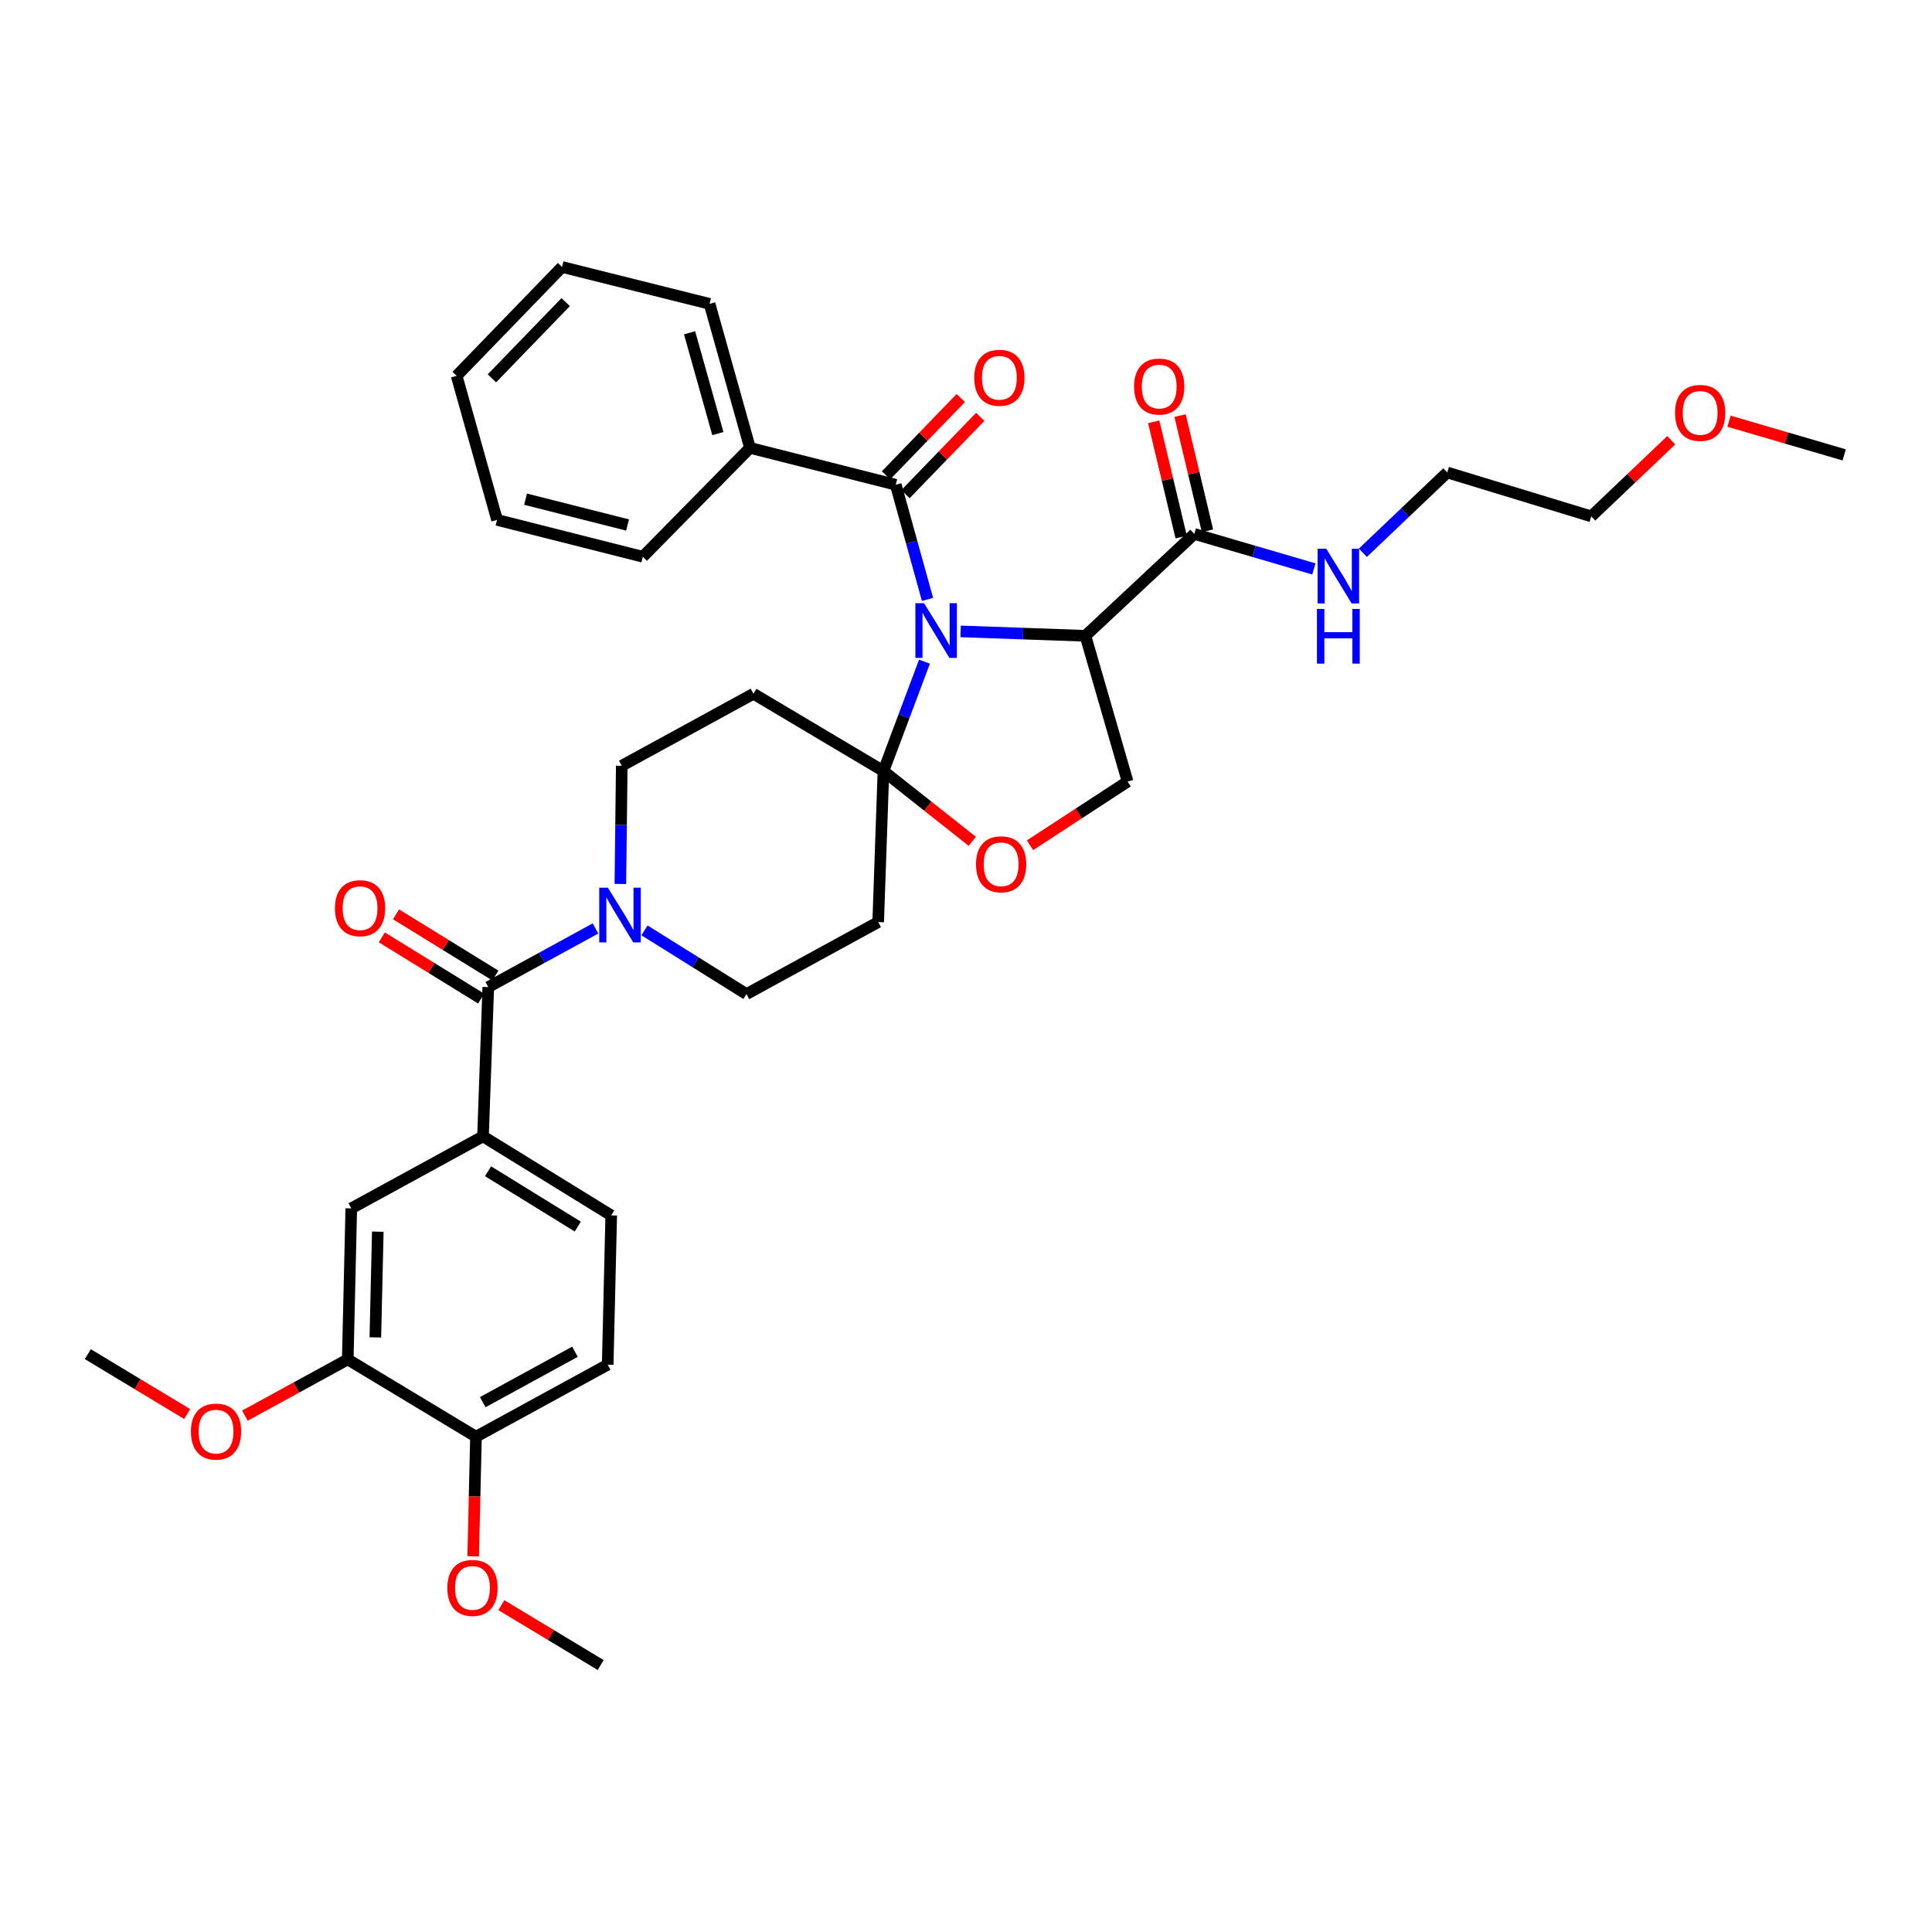 <?xml version='1.0' encoding='iso-8859-1'?>
<svg version='1.1' baseProfile='full'
              xmlns='http://www.w3.org/2000/svg'
                      xmlns:rdkit='http://www.rdkit.org/xml'
                      xmlns:xlink='http://www.w3.org/1999/xlink'
                  xml:space='preserve'
width='1000px' height='1000px' viewBox='0 0 1000 1000'>
<!-- END OF HEADER -->
<rect style='opacity:1.0;fill:#FFFFFF;stroke:none' width='1000' height='1000' x='0' y='0'> </rect>
<path class='bond-0' d='M 618.181,276.361 L 649.114,285.415' style='fill:none;fill-rule:evenodd;stroke:#000000;stroke-width:6px;stroke-linecap:butt;stroke-linejoin:miter;stroke-opacity:1' />
<path class='bond-0' d='M 649.114,285.415 L 680.048,294.469' style='fill:none;fill-rule:evenodd;stroke:#0000FF;stroke-width:6px;stroke-linecap:butt;stroke-linejoin:miter;stroke-opacity:1' />
<path class='bond-1' d='M 624.994,274.739 L 617.895,244.92' style='fill:none;fill-rule:evenodd;stroke:#000000;stroke-width:6px;stroke-linecap:butt;stroke-linejoin:miter;stroke-opacity:1' />
<path class='bond-1' d='M 617.895,244.92 L 610.797,215.1' style='fill:none;fill-rule:evenodd;stroke:#FF0000;stroke-width:6px;stroke-linecap:butt;stroke-linejoin:miter;stroke-opacity:1' />
<path class='bond-1' d='M 611.368,277.983 L 604.269,248.163' style='fill:none;fill-rule:evenodd;stroke:#000000;stroke-width:6px;stroke-linecap:butt;stroke-linejoin:miter;stroke-opacity:1' />
<path class='bond-1' d='M 604.269,248.163 L 597.17,218.344' style='fill:none;fill-rule:evenodd;stroke:#FF0000;stroke-width:6px;stroke-linecap:butt;stroke-linejoin:miter;stroke-opacity:1' />
<path class='bond-2' d='M 618.181,276.361 L 561.818,329.09' style='fill:none;fill-rule:evenodd;stroke:#000000;stroke-width:6px;stroke-linecap:butt;stroke-linejoin:miter;stroke-opacity:1' />
<path class='bond-3' d='M 705.415,286.111 L 727.254,265.33' style='fill:none;fill-rule:evenodd;stroke:#0000FF;stroke-width:6px;stroke-linecap:butt;stroke-linejoin:miter;stroke-opacity:1' />
<path class='bond-3' d='M 727.254,265.33 L 749.093,244.55' style='fill:none;fill-rule:evenodd;stroke:#000000;stroke-width:6px;stroke-linecap:butt;stroke-linejoin:miter;stroke-opacity:1' />
<path class='bond-4' d='M 865.052,227.862 L 844.343,247.567' style='fill:none;fill-rule:evenodd;stroke:#FF0000;stroke-width:6px;stroke-linecap:butt;stroke-linejoin:miter;stroke-opacity:1' />
<path class='bond-4' d='M 844.343,247.567 L 823.634,267.272' style='fill:none;fill-rule:evenodd;stroke:#000000;stroke-width:6px;stroke-linecap:butt;stroke-linejoin:miter;stroke-opacity:1' />
<path class='bond-5' d='M 894.938,218.013 L 924.742,226.733' style='fill:none;fill-rule:evenodd;stroke:#FF0000;stroke-width:6px;stroke-linecap:butt;stroke-linejoin:miter;stroke-opacity:1' />
<path class='bond-5' d='M 924.742,226.733 L 954.545,235.453' style='fill:none;fill-rule:evenodd;stroke:#000000;stroke-width:6px;stroke-linecap:butt;stroke-linejoin:miter;stroke-opacity:1' />
<path class='bond-6' d='M 749.093,244.55 L 823.634,267.272' style='fill:none;fill-rule:evenodd;stroke:#000000;stroke-width:6px;stroke-linecap:butt;stroke-linejoin:miter;stroke-opacity:1' />
<path class='bond-7' d='M 321.101,457.544 L 321.462,426.953' style='fill:none;fill-rule:evenodd;stroke:#0000FF;stroke-width:6px;stroke-linecap:butt;stroke-linejoin:miter;stroke-opacity:1' />
<path class='bond-7' d='M 321.462,426.953 L 321.822,396.363' style='fill:none;fill-rule:evenodd;stroke:#000000;stroke-width:6px;stroke-linecap:butt;stroke-linejoin:miter;stroke-opacity:1' />
<path class='bond-8' d='M 308.229,480.569 L 280.479,495.739' style='fill:none;fill-rule:evenodd;stroke:#0000FF;stroke-width:6px;stroke-linecap:butt;stroke-linejoin:miter;stroke-opacity:1' />
<path class='bond-8' d='M 280.479,495.739 L 252.728,510.91' style='fill:none;fill-rule:evenodd;stroke:#000000;stroke-width:6px;stroke-linecap:butt;stroke-linejoin:miter;stroke-opacity:1' />
<path class='bond-9' d='M 333.581,481.554 L 359.972,498.049' style='fill:none;fill-rule:evenodd;stroke:#0000FF;stroke-width:6px;stroke-linecap:butt;stroke-linejoin:miter;stroke-opacity:1' />
<path class='bond-9' d='M 359.972,498.049 L 386.364,514.544' style='fill:none;fill-rule:evenodd;stroke:#000000;stroke-width:6px;stroke-linecap:butt;stroke-linejoin:miter;stroke-opacity:1' />
<path class='bond-10' d='M 314.546,706.363 L 246.363,743.638' style='fill:none;fill-rule:evenodd;stroke:#000000;stroke-width:6px;stroke-linecap:butt;stroke-linejoin:miter;stroke-opacity:1' />
<path class='bond-10' d='M 297.6,699.664 L 249.871,725.756' style='fill:none;fill-rule:evenodd;stroke:#000000;stroke-width:6px;stroke-linecap:butt;stroke-linejoin:miter;stroke-opacity:1' />
<path class='bond-11' d='M 314.546,706.363 L 316.367,629.091' style='fill:none;fill-rule:evenodd;stroke:#000000;stroke-width:6px;stroke-linecap:butt;stroke-linejoin:miter;stroke-opacity:1' />
<path class='bond-12' d='M 256.403,504.948 L 230.697,489.101' style='fill:none;fill-rule:evenodd;stroke:#000000;stroke-width:6px;stroke-linecap:butt;stroke-linejoin:miter;stroke-opacity:1' />
<path class='bond-12' d='M 230.697,489.101 L 204.99,473.255' style='fill:none;fill-rule:evenodd;stroke:#FF0000;stroke-width:6px;stroke-linecap:butt;stroke-linejoin:miter;stroke-opacity:1' />
<path class='bond-12' d='M 249.053,516.872 L 223.346,501.025' style='fill:none;fill-rule:evenodd;stroke:#000000;stroke-width:6px;stroke-linecap:butt;stroke-linejoin:miter;stroke-opacity:1' />
<path class='bond-12' d='M 223.346,501.025 L 197.64,485.178' style='fill:none;fill-rule:evenodd;stroke:#FF0000;stroke-width:6px;stroke-linecap:butt;stroke-linejoin:miter;stroke-opacity:1' />
<path class='bond-13' d='M 252.728,510.91 L 250.005,588.182' style='fill:none;fill-rule:evenodd;stroke:#000000;stroke-width:6px;stroke-linecap:butt;stroke-linejoin:miter;stroke-opacity:1' />
<path class='bond-14' d='M 246.363,743.638 L 180,703.632' style='fill:none;fill-rule:evenodd;stroke:#000000;stroke-width:6px;stroke-linecap:butt;stroke-linejoin:miter;stroke-opacity:1' />
<path class='bond-15' d='M 246.363,743.638 L 245.645,774.588' style='fill:none;fill-rule:evenodd;stroke:#000000;stroke-width:6px;stroke-linecap:butt;stroke-linejoin:miter;stroke-opacity:1' />
<path class='bond-15' d='M 245.645,774.588 L 244.927,805.538' style='fill:none;fill-rule:evenodd;stroke:#FF0000;stroke-width:6px;stroke-linecap:butt;stroke-linejoin:miter;stroke-opacity:1' />
<path class='bond-16' d='M 180,703.632 L 181.821,625.457' style='fill:none;fill-rule:evenodd;stroke:#000000;stroke-width:6px;stroke-linecap:butt;stroke-linejoin:miter;stroke-opacity:1' />
<path class='bond-16' d='M 194.277,692.232 L 195.551,637.509' style='fill:none;fill-rule:evenodd;stroke:#000000;stroke-width:6px;stroke-linecap:butt;stroke-linejoin:miter;stroke-opacity:1' />
<path class='bond-17' d='M 180,703.632 L 153.38,718.185' style='fill:none;fill-rule:evenodd;stroke:#000000;stroke-width:6px;stroke-linecap:butt;stroke-linejoin:miter;stroke-opacity:1' />
<path class='bond-17' d='M 153.38,718.185 L 126.76,732.737' style='fill:none;fill-rule:evenodd;stroke:#FF0000;stroke-width:6px;stroke-linecap:butt;stroke-linejoin:miter;stroke-opacity:1' />
<path class='bond-18' d='M 478.507,342.468 L 467.889,370.781' style='fill:none;fill-rule:evenodd;stroke:#0000FF;stroke-width:6px;stroke-linecap:butt;stroke-linejoin:miter;stroke-opacity:1' />
<path class='bond-18' d='M 467.889,370.781 L 457.271,399.095' style='fill:none;fill-rule:evenodd;stroke:#000000;stroke-width:6px;stroke-linecap:butt;stroke-linejoin:miter;stroke-opacity:1' />
<path class='bond-19' d='M 480.079,310.249 L 471.858,280.578' style='fill:none;fill-rule:evenodd;stroke:#0000FF;stroke-width:6px;stroke-linecap:butt;stroke-linejoin:miter;stroke-opacity:1' />
<path class='bond-19' d='M 471.858,280.578 L 463.636,250.907' style='fill:none;fill-rule:evenodd;stroke:#000000;stroke-width:6px;stroke-linecap:butt;stroke-linejoin:miter;stroke-opacity:1' />
<path class='bond-20' d='M 497.219,326.813 L 529.518,327.952' style='fill:none;fill-rule:evenodd;stroke:#0000FF;stroke-width:6px;stroke-linecap:butt;stroke-linejoin:miter;stroke-opacity:1' />
<path class='bond-20' d='M 529.518,327.952 L 561.818,329.09' style='fill:none;fill-rule:evenodd;stroke:#000000;stroke-width:6px;stroke-linecap:butt;stroke-linejoin:miter;stroke-opacity:1' />
<path class='bond-21' d='M 388.185,231.819 L 367.275,157.278' style='fill:none;fill-rule:evenodd;stroke:#000000;stroke-width:6px;stroke-linecap:butt;stroke-linejoin:miter;stroke-opacity:1' />
<path class='bond-21' d='M 371.562,224.421 L 356.925,172.242' style='fill:none;fill-rule:evenodd;stroke:#000000;stroke-width:6px;stroke-linecap:butt;stroke-linejoin:miter;stroke-opacity:1' />
<path class='bond-22' d='M 388.185,231.819 L 332.724,288.182' style='fill:none;fill-rule:evenodd;stroke:#000000;stroke-width:6px;stroke-linecap:butt;stroke-linejoin:miter;stroke-opacity:1' />
<path class='bond-23' d='M 388.185,231.819 L 463.636,250.907' style='fill:none;fill-rule:evenodd;stroke:#000000;stroke-width:6px;stroke-linecap:butt;stroke-linejoin:miter;stroke-opacity:1' />
<path class='bond-24' d='M 468.67,255.777 L 488.025,235.767' style='fill:none;fill-rule:evenodd;stroke:#000000;stroke-width:6px;stroke-linecap:butt;stroke-linejoin:miter;stroke-opacity:1' />
<path class='bond-24' d='M 488.025,235.767 L 507.381,215.758' style='fill:none;fill-rule:evenodd;stroke:#FF0000;stroke-width:6px;stroke-linecap:butt;stroke-linejoin:miter;stroke-opacity:1' />
<path class='bond-24' d='M 458.602,246.038 L 477.957,226.029' style='fill:none;fill-rule:evenodd;stroke:#000000;stroke-width:6px;stroke-linecap:butt;stroke-linejoin:miter;stroke-opacity:1' />
<path class='bond-24' d='M 477.957,226.029 L 497.313,206.019' style='fill:none;fill-rule:evenodd;stroke:#FF0000;stroke-width:6px;stroke-linecap:butt;stroke-linejoin:miter;stroke-opacity:1' />
<path class='bond-25' d='M 367.275,157.278 L 290.913,138.181' style='fill:none;fill-rule:evenodd;stroke:#000000;stroke-width:6px;stroke-linecap:butt;stroke-linejoin:miter;stroke-opacity:1' />
<path class='bond-26' d='M 332.724,288.182 L 257.273,269.093' style='fill:none;fill-rule:evenodd;stroke:#000000;stroke-width:6px;stroke-linecap:butt;stroke-linejoin:miter;stroke-opacity:1' />
<path class='bond-26' d='M 324.842,271.739 L 272.026,258.377' style='fill:none;fill-rule:evenodd;stroke:#000000;stroke-width:6px;stroke-linecap:butt;stroke-linejoin:miter;stroke-opacity:1' />
<path class='bond-27' d='M 457.271,399.095 L 480.254,417.274' style='fill:none;fill-rule:evenodd;stroke:#000000;stroke-width:6px;stroke-linecap:butt;stroke-linejoin:miter;stroke-opacity:1' />
<path class='bond-27' d='M 480.254,417.274 L 503.237,435.453' style='fill:none;fill-rule:evenodd;stroke:#FF0000;stroke-width:6px;stroke-linecap:butt;stroke-linejoin:miter;stroke-opacity:1' />
<path class='bond-28' d='M 457.271,399.095 L 454.547,477.27' style='fill:none;fill-rule:evenodd;stroke:#000000;stroke-width:6px;stroke-linecap:butt;stroke-linejoin:miter;stroke-opacity:1' />
<path class='bond-29' d='M 457.271,399.095 L 389.998,359.089' style='fill:none;fill-rule:evenodd;stroke:#000000;stroke-width:6px;stroke-linecap:butt;stroke-linejoin:miter;stroke-opacity:1' />
<path class='bond-30' d='M 533.132,437.511 L 558.385,421.03' style='fill:none;fill-rule:evenodd;stroke:#FF0000;stroke-width:6px;stroke-linecap:butt;stroke-linejoin:miter;stroke-opacity:1' />
<path class='bond-30' d='M 558.385,421.03 L 583.638,404.55' style='fill:none;fill-rule:evenodd;stroke:#000000;stroke-width:6px;stroke-linecap:butt;stroke-linejoin:miter;stroke-opacity:1' />
<path class='bond-31' d='M 583.638,404.55 L 561.818,329.09' style='fill:none;fill-rule:evenodd;stroke:#000000;stroke-width:6px;stroke-linecap:butt;stroke-linejoin:miter;stroke-opacity:1' />
<path class='bond-32' d='M 454.547,477.27 L 386.364,514.544' style='fill:none;fill-rule:evenodd;stroke:#000000;stroke-width:6px;stroke-linecap:butt;stroke-linejoin:miter;stroke-opacity:1' />
<path class='bond-33' d='M 389.998,359.089 L 321.822,396.363' style='fill:none;fill-rule:evenodd;stroke:#000000;stroke-width:6px;stroke-linecap:butt;stroke-linejoin:miter;stroke-opacity:1' />
<path class='bond-34' d='M 290.913,138.181 L 236.363,194.544' style='fill:none;fill-rule:evenodd;stroke:#000000;stroke-width:6px;stroke-linecap:butt;stroke-linejoin:miter;stroke-opacity:1' />
<path class='bond-34' d='M 292.796,156.377 L 254.611,195.831' style='fill:none;fill-rule:evenodd;stroke:#000000;stroke-width:6px;stroke-linecap:butt;stroke-linejoin:miter;stroke-opacity:1' />
<path class='bond-35' d='M 257.273,269.093 L 236.363,194.544' style='fill:none;fill-rule:evenodd;stroke:#000000;stroke-width:6px;stroke-linecap:butt;stroke-linejoin:miter;stroke-opacity:1' />
<path class='bond-36' d='M 181.821,625.457 L 250.005,588.182' style='fill:none;fill-rule:evenodd;stroke:#000000;stroke-width:6px;stroke-linecap:butt;stroke-linejoin:miter;stroke-opacity:1' />
<path class='bond-37' d='M 250.005,588.182 L 316.367,629.091' style='fill:none;fill-rule:evenodd;stroke:#000000;stroke-width:6px;stroke-linecap:butt;stroke-linejoin:miter;stroke-opacity:1' />
<path class='bond-37' d='M 252.609,606.242 L 299.063,634.878' style='fill:none;fill-rule:evenodd;stroke:#000000;stroke-width:6px;stroke-linecap:butt;stroke-linejoin:miter;stroke-opacity:1' />
<path class='bond-38' d='M 259.487,830.817 L 285.2,846.318' style='fill:none;fill-rule:evenodd;stroke:#FF0000;stroke-width:6px;stroke-linecap:butt;stroke-linejoin:miter;stroke-opacity:1' />
<path class='bond-38' d='M 285.2,846.318 L 310.912,861.819' style='fill:none;fill-rule:evenodd;stroke:#000000;stroke-width:6px;stroke-linecap:butt;stroke-linejoin:miter;stroke-opacity:1' />
<path class='bond-39' d='M 96.88,731.903 L 71.167,716.406' style='fill:none;fill-rule:evenodd;stroke:#FF0000;stroke-width:6px;stroke-linecap:butt;stroke-linejoin:miter;stroke-opacity:1' />
<path class='bond-39' d='M 71.167,716.406 L 45.455,700.908' style='fill:none;fill-rule:evenodd;stroke:#000000;stroke-width:6px;stroke-linecap:butt;stroke-linejoin:miter;stroke-opacity:1' />
<path  class='atom-1' d='M 686.47 284.021
L 695.75 299.021
Q 696.67 300.501, 698.15 303.181
Q 699.63 305.861, 699.71 306.021
L 699.71 284.021
L 703.47 284.021
L 703.47 312.341
L 699.59 312.341
L 689.63 295.941
Q 688.47 294.021, 687.23 291.821
Q 686.03 289.621, 685.67 288.941
L 685.67 312.341
L 681.99 312.341
L 681.99 284.021
L 686.47 284.021
' fill='#0000FF'/>
<path  class='atom-1' d='M 681.65 315.173
L 685.49 315.173
L 685.49 327.213
L 699.97 327.213
L 699.97 315.173
L 703.81 315.173
L 703.81 343.493
L 699.97 343.493
L 699.97 330.413
L 685.49 330.413
L 685.49 343.493
L 681.65 343.493
L 681.65 315.173
' fill='#0000FF'/>
<path  class='atom-2' d='M 587.003 200.079
Q 587.003 193.279, 590.363 189.479
Q 593.723 185.679, 600.003 185.679
Q 606.283 185.679, 609.643 189.479
Q 613.003 193.279, 613.003 200.079
Q 613.003 206.959, 609.603 210.879
Q 606.203 214.759, 600.003 214.759
Q 593.763 214.759, 590.363 210.879
Q 587.003 206.999, 587.003 200.079
M 600.003 211.559
Q 604.323 211.559, 606.643 208.679
Q 609.003 205.759, 609.003 200.079
Q 609.003 194.519, 606.643 191.719
Q 604.323 188.879, 600.003 188.879
Q 595.683 188.879, 593.323 191.679
Q 591.003 194.479, 591.003 200.079
Q 591.003 205.799, 593.323 208.679
Q 595.683 211.559, 600.003 211.559
' fill='#FF0000'/>
<path  class='atom-3' d='M 866.997 213.721
Q 866.997 206.921, 870.357 203.121
Q 873.717 199.321, 879.997 199.321
Q 886.277 199.321, 889.637 203.121
Q 892.997 206.921, 892.997 213.721
Q 892.997 220.601, 889.597 224.521
Q 886.197 228.401, 879.997 228.401
Q 873.757 228.401, 870.357 224.521
Q 866.997 220.641, 866.997 213.721
M 879.997 225.201
Q 884.317 225.201, 886.637 222.321
Q 888.997 219.401, 888.997 213.721
Q 888.997 208.161, 886.637 205.361
Q 884.317 202.521, 879.997 202.521
Q 875.677 202.521, 873.317 205.321
Q 870.997 208.121, 870.997 213.721
Q 870.997 219.441, 873.317 222.321
Q 875.677 225.201, 879.997 225.201
' fill='#FF0000'/>
<path  class='atom-5' d='M 314.652 459.476
L 323.932 474.476
Q 324.852 475.956, 326.332 478.636
Q 327.812 481.316, 327.892 481.476
L 327.892 459.476
L 331.652 459.476
L 331.652 487.796
L 327.772 487.796
L 317.812 471.396
Q 316.652 469.476, 315.412 467.276
Q 314.212 465.076, 313.852 464.396
L 313.852 487.796
L 310.172 487.796
L 310.172 459.476
L 314.652 459.476
' fill='#0000FF'/>
<path  class='atom-8' d='M 173.366 470.081
Q 173.366 463.281, 176.726 459.481
Q 180.086 455.681, 186.366 455.681
Q 192.646 455.681, 196.006 459.481
Q 199.366 463.281, 199.366 470.081
Q 199.366 476.961, 195.966 480.881
Q 192.566 484.761, 186.366 484.761
Q 180.126 484.761, 176.726 480.881
Q 173.366 477.001, 173.366 470.081
M 186.366 481.561
Q 190.686 481.561, 193.006 478.681
Q 195.366 475.761, 195.366 470.081
Q 195.366 464.521, 193.006 461.721
Q 190.686 458.881, 186.366 458.881
Q 182.046 458.881, 179.686 461.681
Q 177.366 464.481, 177.366 470.081
Q 177.366 475.801, 179.686 478.681
Q 182.046 481.561, 186.366 481.561
' fill='#FF0000'/>
<path  class='atom-11' d='M 478.286 312.207
L 487.566 327.207
Q 488.486 328.687, 489.966 331.367
Q 491.446 334.047, 491.526 334.207
L 491.526 312.207
L 495.286 312.207
L 495.286 340.527
L 491.406 340.527
L 481.446 324.127
Q 480.286 322.207, 479.046 320.007
Q 477.846 317.807, 477.486 317.127
L 477.486 340.527
L 473.806 340.527
L 473.806 312.207
L 478.286 312.207
' fill='#0000FF'/>
<path  class='atom-14' d='M 504.275 195.535
Q 504.275 188.735, 507.635 184.935
Q 510.995 181.135, 517.275 181.135
Q 523.555 181.135, 526.915 184.935
Q 530.275 188.735, 530.275 195.535
Q 530.275 202.415, 526.875 206.335
Q 523.475 210.215, 517.275 210.215
Q 511.035 210.215, 507.635 206.335
Q 504.275 202.455, 504.275 195.535
M 517.275 207.015
Q 521.595 207.015, 523.915 204.135
Q 526.275 201.215, 526.275 195.535
Q 526.275 189.975, 523.915 187.175
Q 521.595 184.335, 517.275 184.335
Q 512.955 184.335, 510.595 187.135
Q 508.275 189.935, 508.275 195.535
Q 508.275 201.255, 510.595 204.135
Q 512.955 207.015, 517.275 207.015
' fill='#FF0000'/>
<path  class='atom-18' d='M 505.178 447.351
Q 505.178 440.551, 508.538 436.751
Q 511.898 432.951, 518.178 432.951
Q 524.458 432.951, 527.818 436.751
Q 531.178 440.551, 531.178 447.351
Q 531.178 454.231, 527.778 458.151
Q 524.378 462.031, 518.178 462.031
Q 511.938 462.031, 508.538 458.151
Q 505.178 454.271, 505.178 447.351
M 518.178 458.831
Q 522.498 458.831, 524.818 455.951
Q 527.178 453.031, 527.178 447.351
Q 527.178 441.791, 524.818 438.991
Q 522.498 436.151, 518.178 436.151
Q 513.858 436.151, 511.498 438.951
Q 509.178 441.751, 509.178 447.351
Q 509.178 453.071, 511.498 455.951
Q 513.858 458.831, 518.178 458.831
' fill='#FF0000'/>
<path  class='atom-31' d='M 231.55 821.893
Q 231.55 815.093, 234.91 811.293
Q 238.27 807.493, 244.55 807.493
Q 250.83 807.493, 254.19 811.293
Q 257.55 815.093, 257.55 821.893
Q 257.55 828.773, 254.15 832.693
Q 250.75 836.573, 244.55 836.573
Q 238.31 836.573, 234.91 832.693
Q 231.55 828.813, 231.55 821.893
M 244.55 833.373
Q 248.87 833.373, 251.19 830.493
Q 253.55 827.573, 253.55 821.893
Q 253.55 816.333, 251.19 813.533
Q 248.87 810.693, 244.55 810.693
Q 240.23 810.693, 237.87 813.493
Q 235.55 816.293, 235.55 821.893
Q 235.55 827.613, 237.87 830.493
Q 240.23 833.373, 244.55 833.373
' fill='#FF0000'/>
<path  class='atom-33' d='M 98.817 740.986
Q 98.817 734.186, 102.177 730.386
Q 105.537 726.586, 111.817 726.586
Q 118.097 726.586, 121.457 730.386
Q 124.817 734.186, 124.817 740.986
Q 124.817 747.866, 121.417 751.786
Q 118.017 755.666, 111.817 755.666
Q 105.577 755.666, 102.177 751.786
Q 98.817 747.906, 98.817 740.986
M 111.817 752.466
Q 116.137 752.466, 118.457 749.586
Q 120.817 746.666, 120.817 740.986
Q 120.817 735.426, 118.457 732.626
Q 116.137 729.786, 111.817 729.786
Q 107.497 729.786, 105.137 732.586
Q 102.817 735.386, 102.817 740.986
Q 102.817 746.706, 105.137 749.586
Q 107.497 752.466, 111.817 752.466
' fill='#FF0000'/>
</svg>
